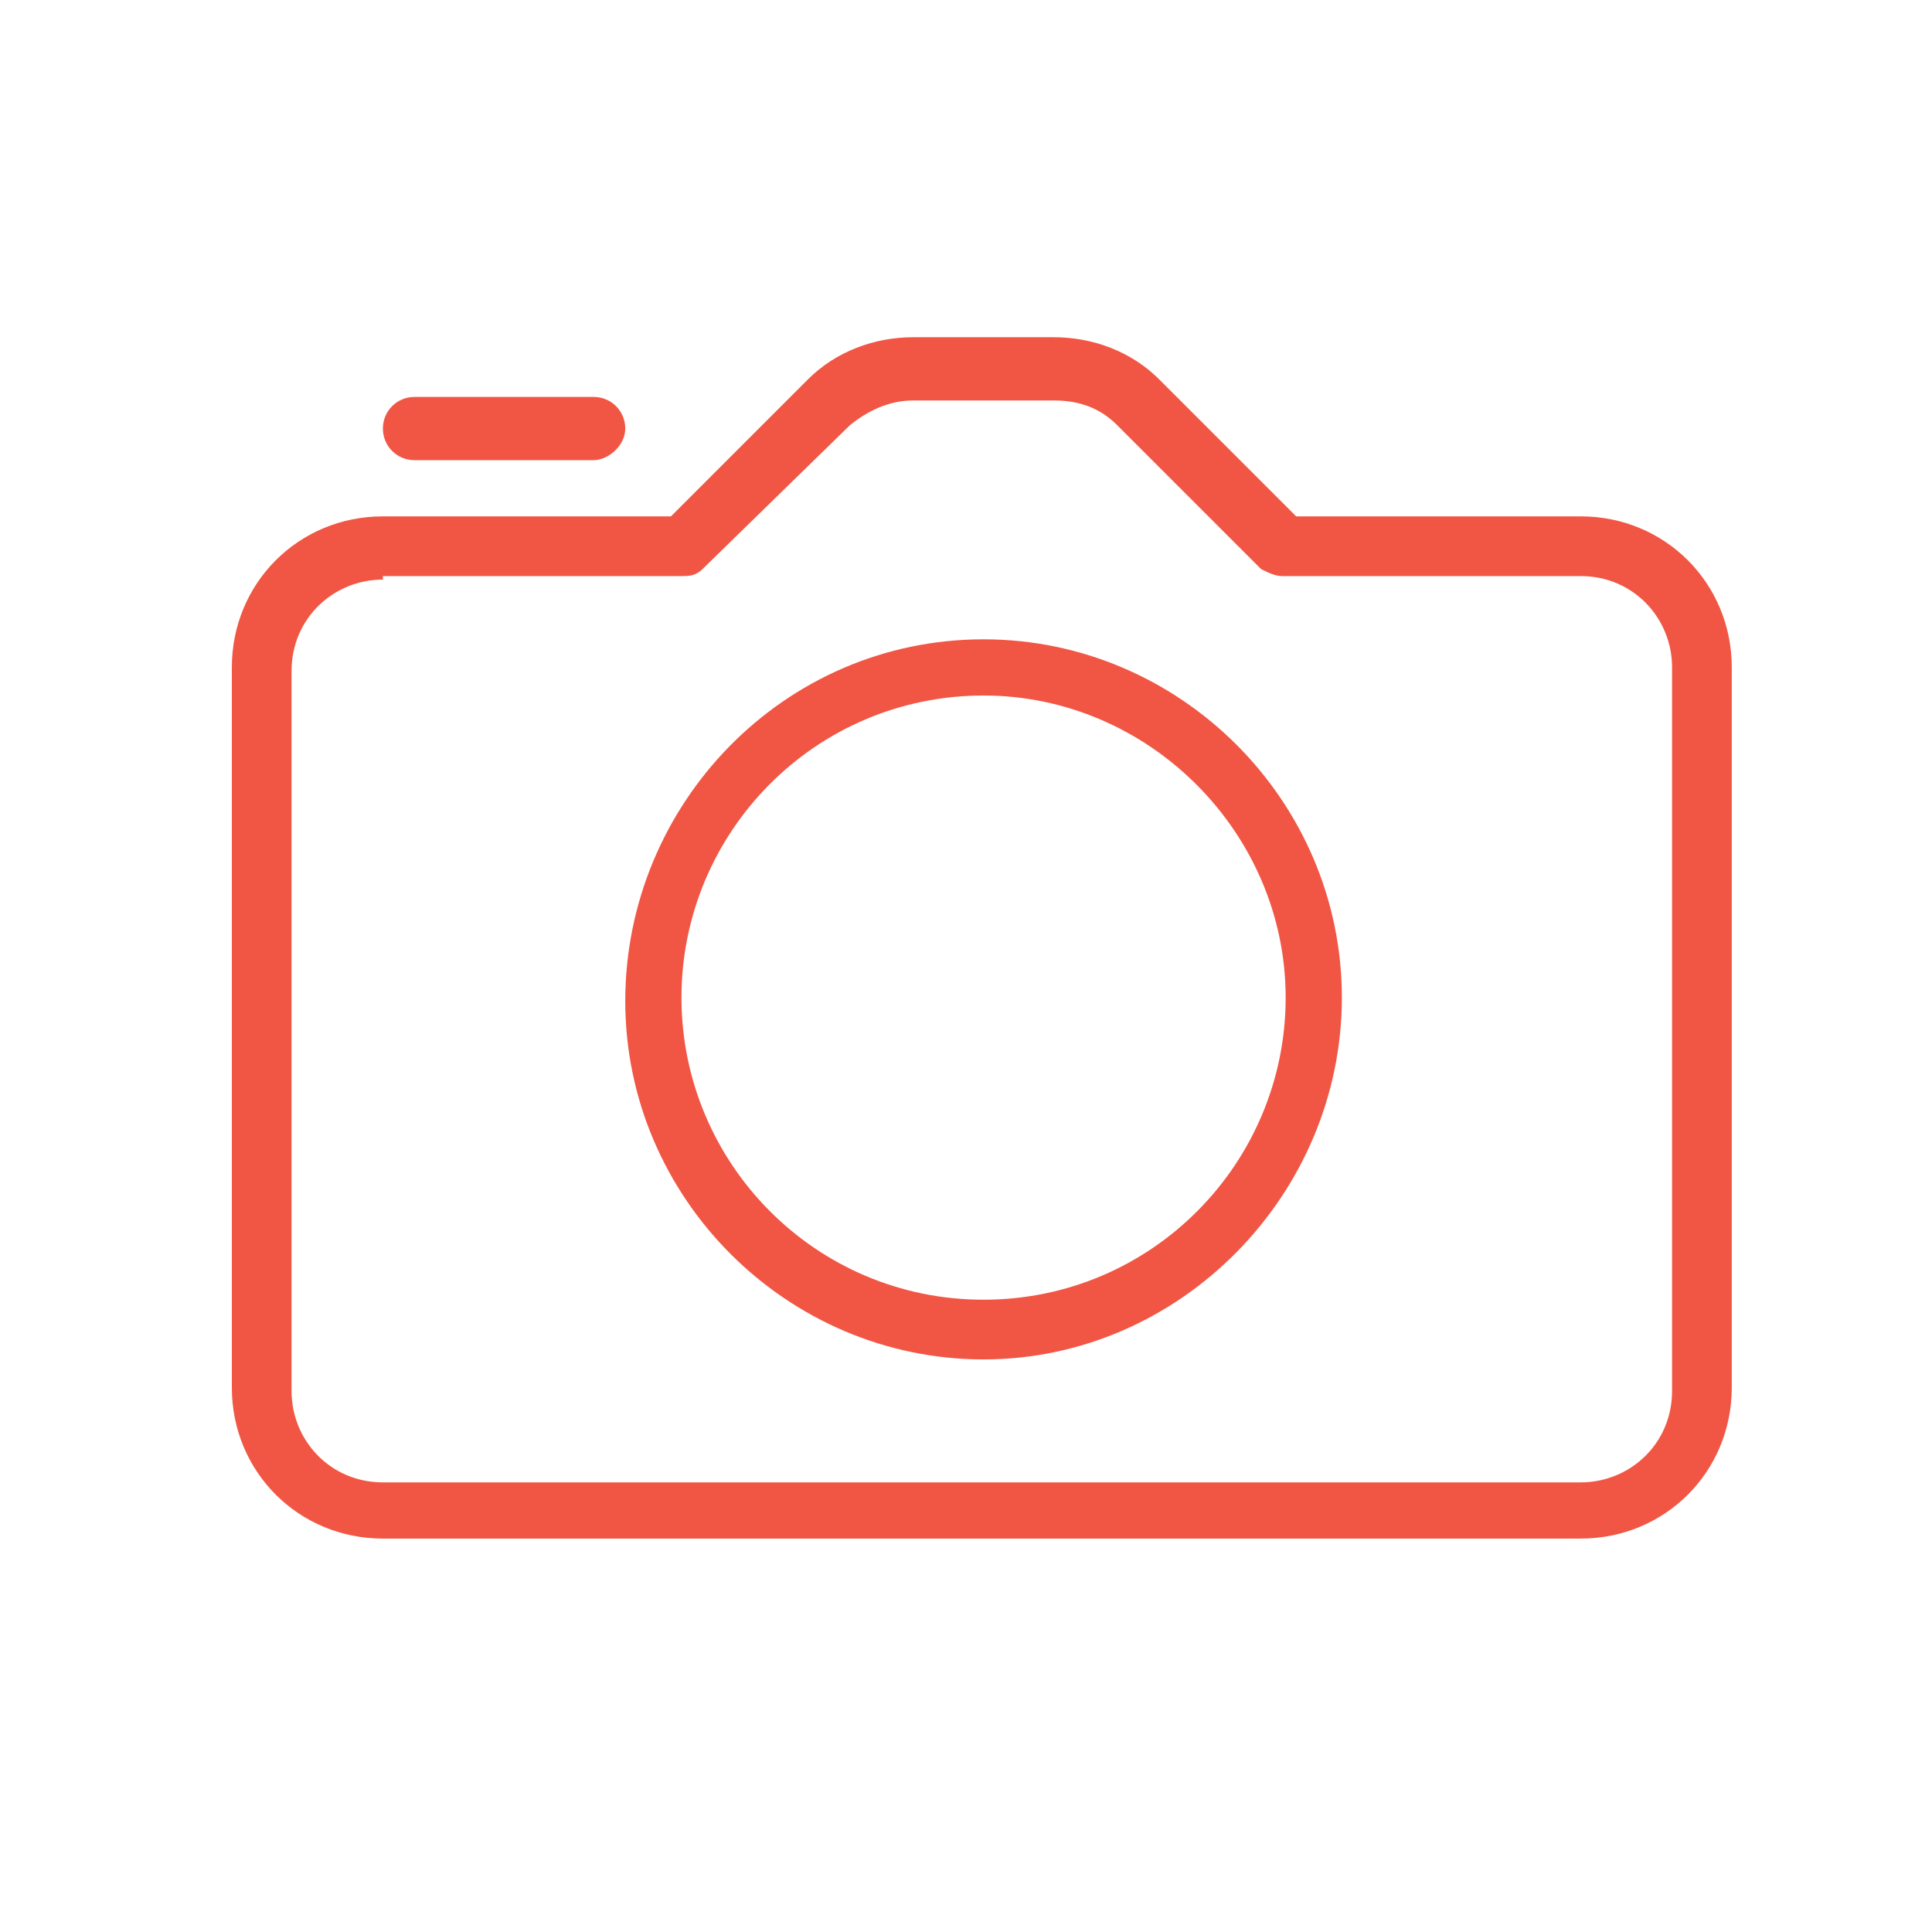 <?xml version="1.0" encoding="utf-8"?>
<!-- Generator: Adobe Illustrator 24.0.3, SVG Export Plug-In . SVG Version: 6.00 Build 0)  -->
<svg version="1.1" id="Layer_1" xmlns="http://www.w3.org/2000/svg" xmlns:xlink="http://www.w3.org/1999/xlink" x="0px" y="0px"
	 viewBox="0 0 55 55" style="enable-background:new 0 0 55 55;" xml:space="preserve">
<style type="text/css">
	.st0{display:none;}
	.st1{display:inline;fill:#253746;}
	.st2{fill:#F15644;}
</style>
<g id="BG" class="st0">
	<rect x="-73.5" y="-72.5" class="st1" width="199" height="201"/>
</g>
<g>
	<path class="st2" d="M16.9,13.1h-5.1c-0.5,0-0.9-0.4-0.9-0.9s0.4-0.9,0.9-0.9h5.1c0.5,0,0.9,0.4,0.9,0.9S17.3,13.1,16.9,13.1z"/>
	<path class="st2" d="M45,43.8H10.9c-2.4,0-4.3-1.9-4.3-4.3V19c0-2.4,1.9-4.3,4.3-4.3h8.2l3.9-3.9c0.8-0.8,1.9-1.2,3-1.2h4
		c1.1,0,2.2,0.4,3,1.2l3.9,3.9H45c2.4,0,4.3,1.9,4.3,4.3v20.5C49.3,41.9,47.4,43.8,45,43.8z M10.9,16.5c-1.4,0-2.6,1.1-2.6,2.6v20.5
		c0,1.4,1.1,2.6,2.6,2.6H45c1.4,0,2.6-1.1,2.6-2.6V19c0-1.4-1.1-2.6-2.6-2.6h-8.5c-0.2,0-0.4-0.1-0.6-0.2l-4.1-4.1
		c-0.5-0.5-1.1-0.7-1.8-0.7h-4c-0.7,0-1.3,0.3-1.8,0.7L20,16.2c-0.2,0.2-0.4,0.2-0.6,0.2H10.9z"/>
	<path class="st2" d="M28,38.7c-5.6,0-10.2-4.6-10.2-10.2S22.3,18.2,28,18.2c5.6,0,10.2,4.6,10.2,10.2S33.6,38.7,28,38.7z M28,19.8
		c-4.8,0-8.6,3.9-8.6,8.6S23.2,37,28,37c4.8,0,8.6-3.9,8.6-8.6S32.7,19.8,28,19.8z"/>
</g>
</svg>
